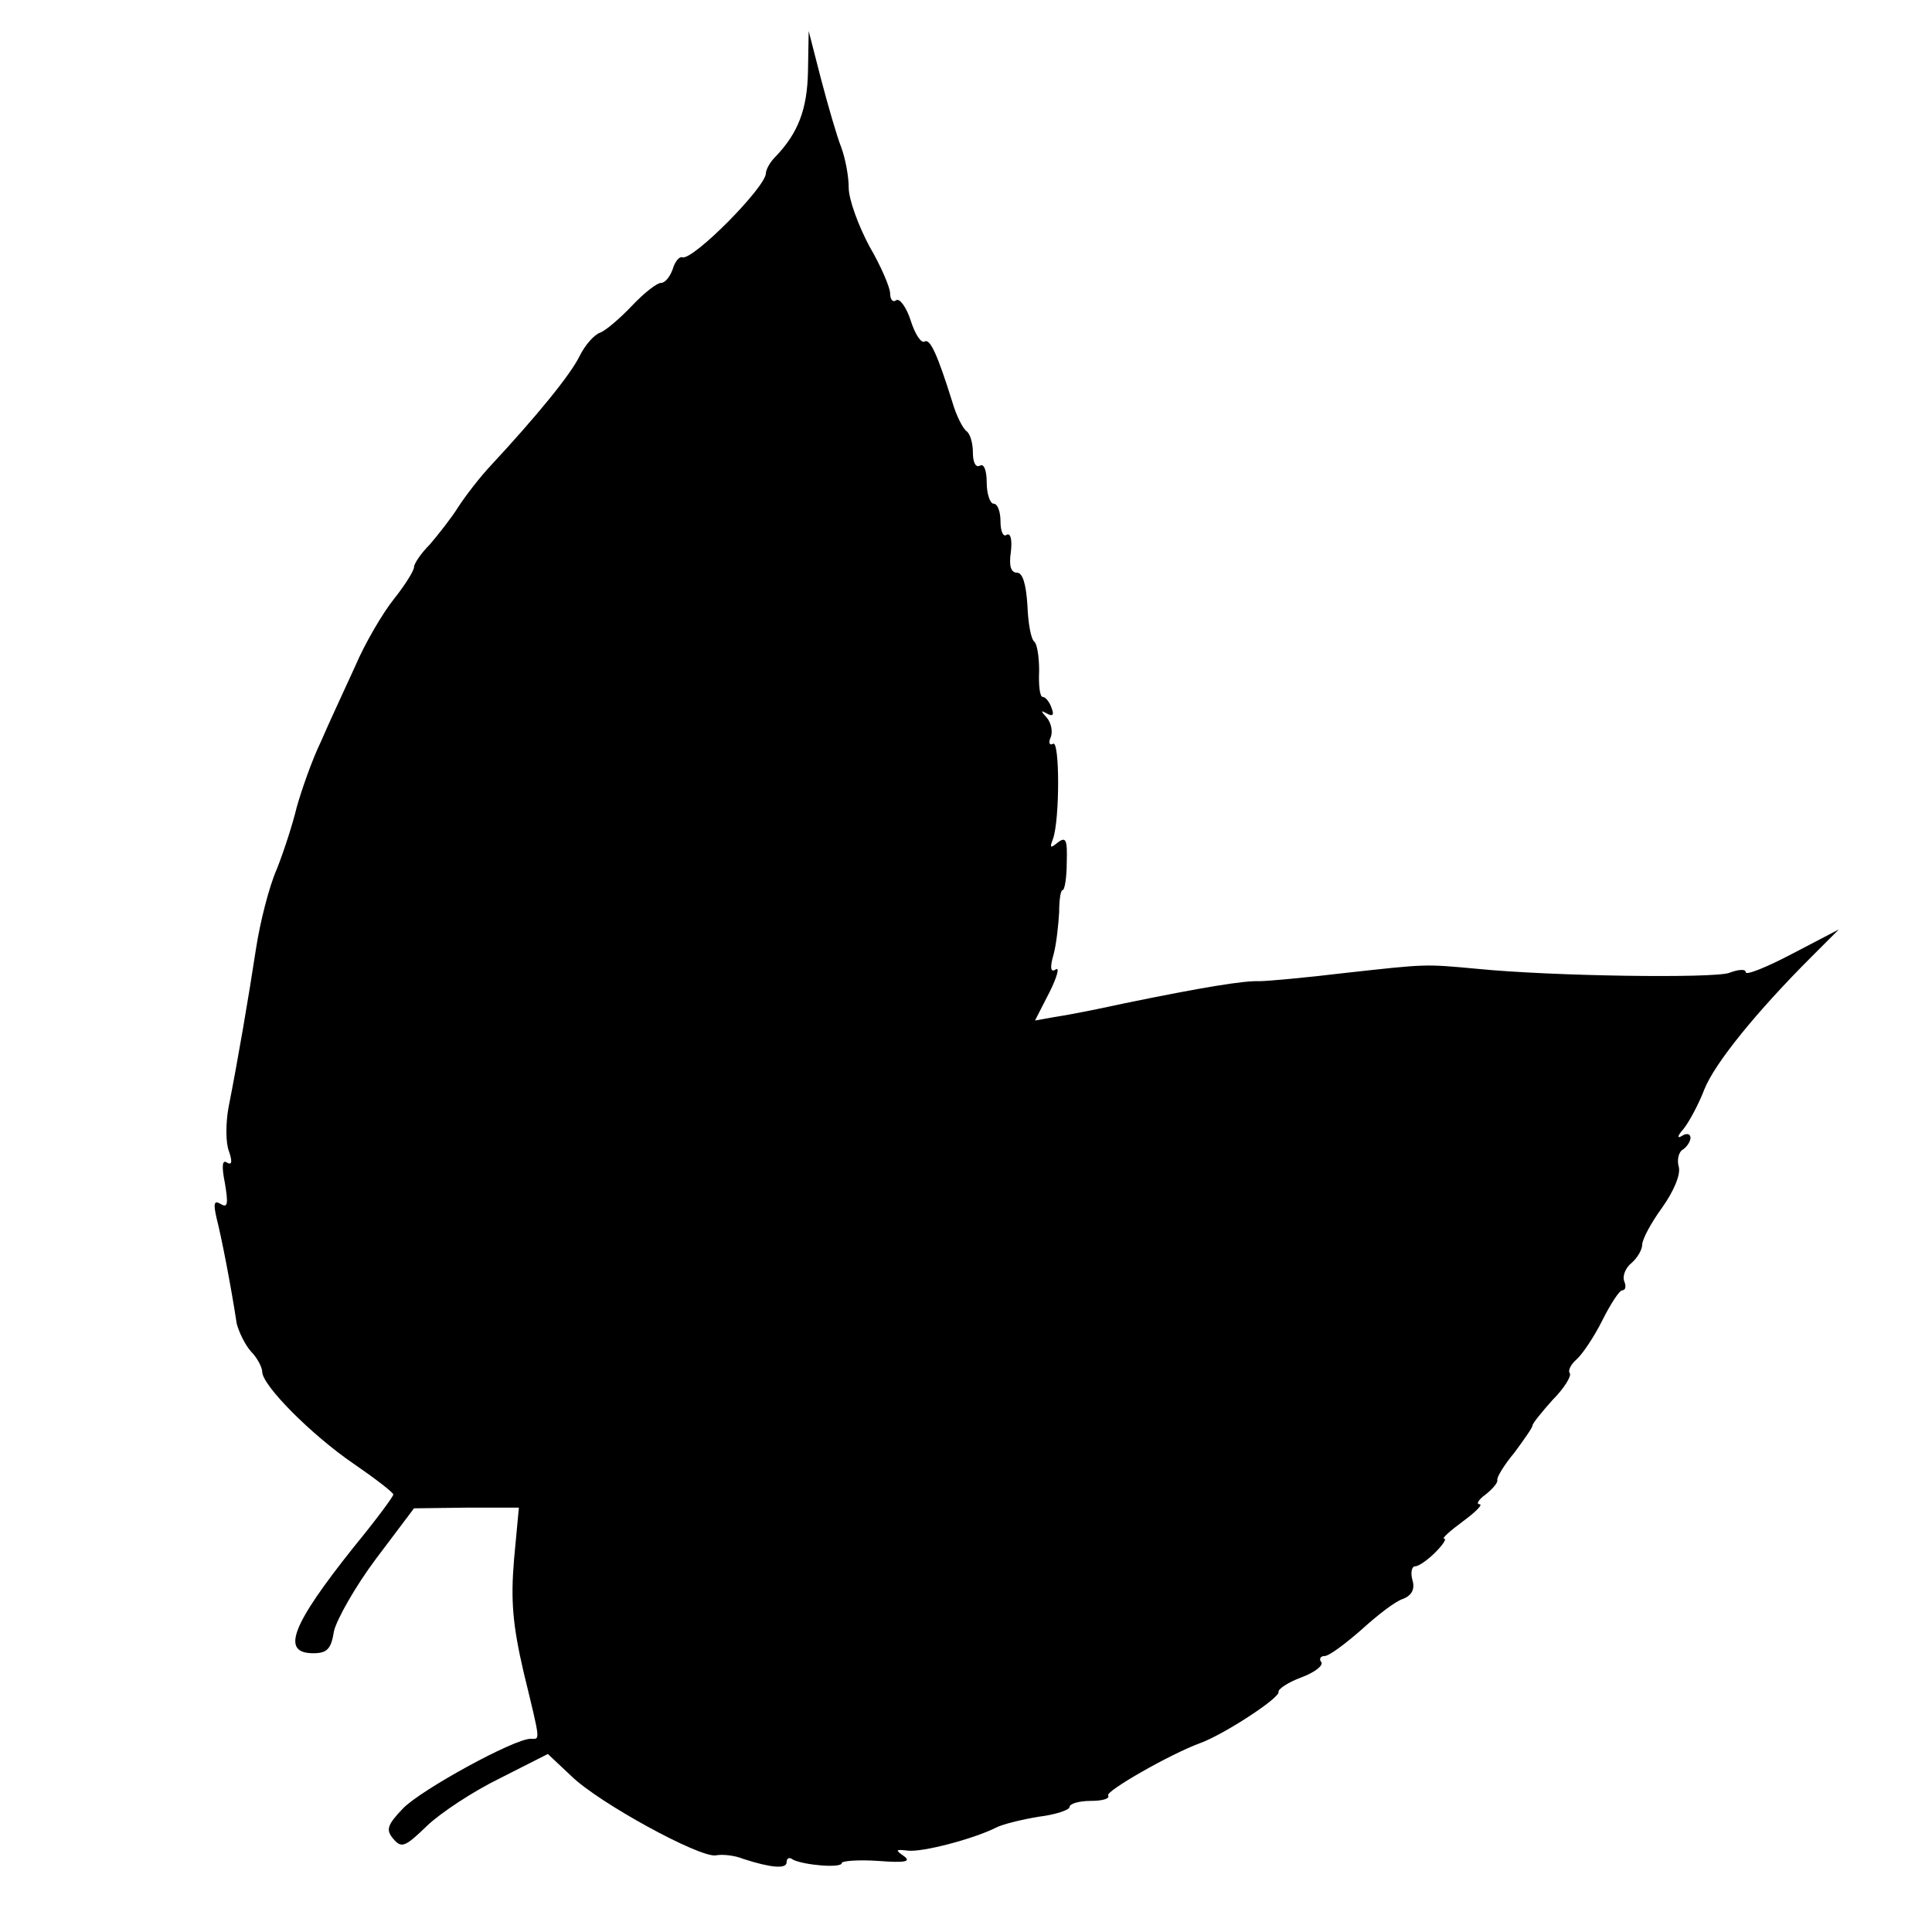 <svg version="1" xmlns="http://www.w3.org/2000/svg" width="373.333" height="373.333" viewBox="0 0 280 280"><path d="M117.1 10.3c-.1 5.5-1.4 9-4.8 12.5-.7.7-1.3 1.8-1.3 2.3 0 2-10.5 12.6-12.1 12.2-.4-.2-1.1.6-1.4 1.7-.4 1.1-1.1 2-1.7 2-.6 0-2.5 1.5-4.2 3.3-1.7 1.8-3.8 3.6-4.6 3.9-.9.3-2.2 1.8-3 3.4-1.3 2.7-6.3 8.8-12.9 15.9-1.5 1.6-3.6 4.3-4.7 6-1 1.6-2.9 4-4.1 5.4-1.3 1.3-2.3 2.8-2.3 3.3s-1.3 2.6-2.9 4.6c-1.6 2-4.2 6.4-5.6 9.7-1.5 3.3-3.8 8.2-5 11-1.3 2.7-2.8 7-3.5 9.5-.6 2.5-1.9 6.5-2.9 9-1.1 2.5-2.4 7.6-3 11.5-1.1 7.2-2.6 16-4 23.1-.4 2.3-.4 5.1.1 6.3.5 1.5.4 2-.3 1.6-.7-.5-.8.5-.3 3 .5 3 .4 3.6-.6 3-1-.6-1.1-.1-.6 2.1.7 2.7 2.1 9.9 2.9 15.2.3 1.2 1.2 3.1 2.1 4.1.9.9 1.6 2.3 1.6 2.9 0 2 7.2 9.2 13.2 13.3 3.2 2.2 5.8 4.2 5.8 4.5 0 .3-2.6 3.8-5.8 7.7-9 11.3-10.5 15.3-5.8 15.3 2 0 2.6-.6 3-3.2.4-1.7 3.1-6.5 6.1-10.5l5.5-7.3 7.6-.1h7.6l-.7 7.5c-.5 6-.2 9.5 1.4 16.4 2.5 10.3 2.4 9.6 1 9.6-2.4 0-15.9 7.4-18.5 10.1-2.3 2.4-2.5 3.1-1.4 4.4 1.2 1.4 1.7 1.2 4.9-1.9 2-1.9 6.7-5 10.6-6.9l6.9-3.5 3.4 3.2c4 3.9 18.5 11.8 20.9 11.5 1-.2 2.8 0 4 .5 4 1.3 6.3 1.5 6.3.5 0-.6.4-.8.9-.4 1.5.8 7.1 1.3 7.1.5 0-.3 2.4-.5 5.3-.3 3.9.3 4.8.1 3.7-.7-1.3-.9-1.2-1 .5-.8 2.1.3 9.6-1.7 12.8-3.3.9-.5 3.8-1.2 6.2-1.6 2.5-.3 4.5-1 4.5-1.4 0-.5 1.4-.9 3.1-.9 1.6 0 2.8-.3 2.5-.8-.4-.6 9-6 13.4-7.6 3.3-1.2 11.5-6.5 11.3-7.4-.1-.4 1.4-1.4 3.3-2.1 1.9-.7 3.2-1.7 2.9-2.2-.4-.5-.1-.9.5-.9s2.9-1.7 5.3-3.8c2.3-2.1 5-4.2 6.1-4.5 1.2-.5 1.7-1.4 1.3-2.7-.3-1.1-.1-2 .4-2s1.8-.9 2.9-2c1.1-1.1 1.7-2 1.3-2-.4 0 .8-1.1 2.7-2.5 1.9-1.4 3-2.5 2.4-2.5-.5 0-.1-.7.9-1.4 1-.8 1.8-1.7 1.7-2.1-.1-.4 1-2.2 2.5-4 1.4-1.9 2.6-3.6 2.6-3.9 0-.3 1.3-1.9 2.9-3.7 1.7-1.7 2.8-3.5 2.5-3.9-.3-.4.2-1.3 1-2s2.5-3.2 3.7-5.6c1.2-2.4 2.5-4.4 2.9-4.4.5 0 .6-.6.3-1.3-.3-.8.2-2 1.1-2.7.8-.7 1.5-1.9 1.5-2.6 0-.8 1.3-3.2 2.9-5.4 1.7-2.4 2.7-4.8 2.4-5.9-.3-1 0-2.2.6-2.5.6-.4 1.1-1.2 1.1-1.7 0-.6-.6-.7-1.2-.3-.8.5-.7 0 .2-1 .8-1 2.2-3.6 3-5.7 1.5-3.8 7.6-11.3 15.5-19.2l4-4-6.7 3.5c-3.8 2-6.8 3.2-6.8 2.7s-1.1-.4-2.4.1c-2.3.8-25.6.5-36.6-.6-7.6-.7-7.2-.7-19 .6-5.8.7-11.4 1.2-12.5 1.2-2.2-.1-8.3.9-19.5 3.2-4.1.9-8.7 1.8-10.2 2l-2.8.5 2.1-4.1c1.1-2.2 1.5-3.7.9-3.3-.7.5-.9-.2-.3-2.2.4-1.5.7-4.3.8-6.1 0-1.7.2-3.2.5-3.2s.6-1.8.6-4c.1-3.3-.1-3.8-1.3-2.9-1.1.9-1.2.8-.7-.5 1-2.7 1-14.5 0-13.8-.5.3-.7-.2-.3-1 .3-.9 0-2.1-.6-2.8-.9-1-.9-1.1 0-.6.9.5 1.1.2.7-.8-.3-.9-.9-1.6-1.3-1.6s-.6-1.7-.5-3.8c0-2-.3-3.9-.7-4.2-.5-.4-.9-2.7-1-5.3-.2-3.1-.7-4.7-1.5-4.7-.9 0-1.2-1-.9-3 .2-1.7 0-2.8-.6-2.5-.5.4-.9-.5-.9-1.9s-.4-2.6-1-2.6c-.5 0-1-1.4-1-3.1 0-1.7-.4-2.8-1-2.4-.6.3-1-.5-1-1.9s-.4-2.7-.9-3.1c-.5-.3-1.5-2.2-2.1-4.3-2.1-6.7-3.2-9.2-4-8.7-.5.3-1.4-1.1-2-3-.6-1.9-1.6-3.3-2.1-3-.5.4-.9-.1-.9-1 0-.8-1.3-3.9-3-6.8-1.6-3-3-6.8-3-8.5 0-1.7-.5-4.3-1.1-5.9-.6-1.5-1.9-6-2.9-9.8l-1.8-7-.1 5.8z"/></svg>